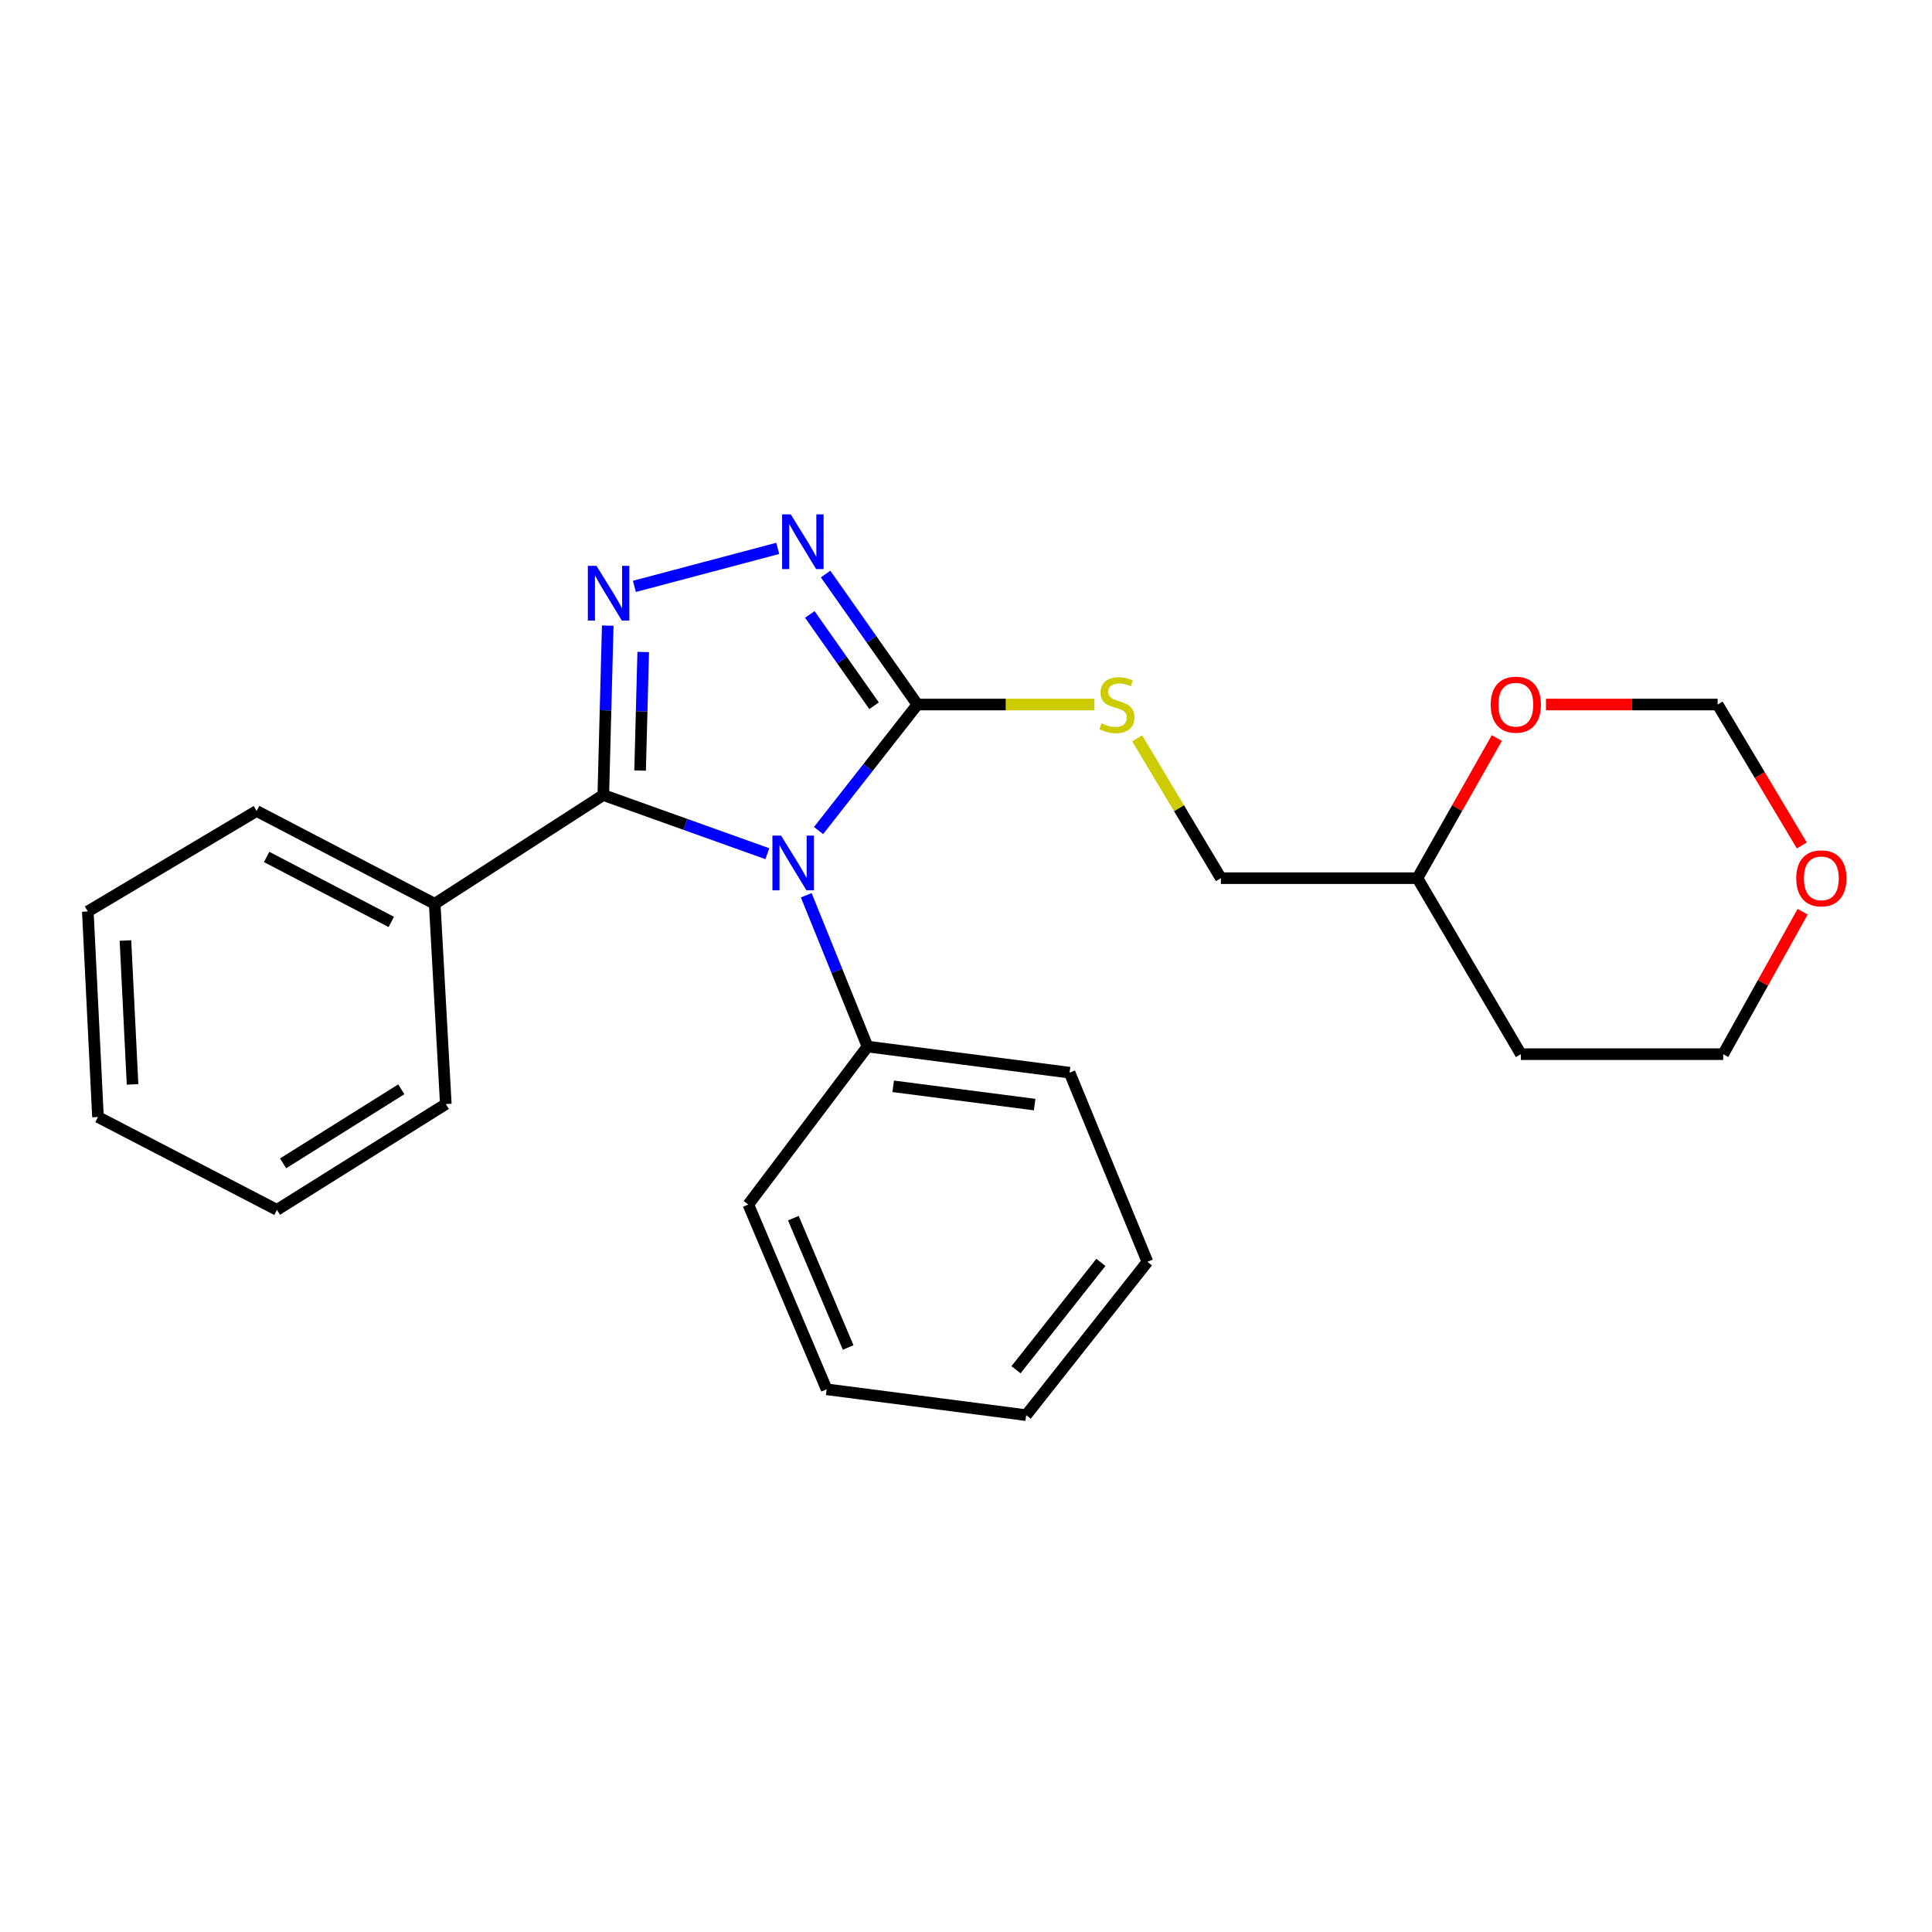 <?xml version='1.0' encoding='iso-8859-1'?>
<svg version='1.1' baseProfile='full'
              xmlns='http://www.w3.org/2000/svg'
                      xmlns:rdkit='http://www.rdkit.org/xml'
                      xmlns:xlink='http://www.w3.org/1999/xlink'
                  xml:space='preserve'
width='1000px' height='1000px' viewBox='0 0 1000 1000'>
<!-- END OF HEADER -->
<rect style='opacity:1.0;fill:#FFFFFF;stroke:none' width='1000' height='1000' x='0' y='0'> </rect>
<path class='bond-0' d='M 397.188,441.883 L 354.728,426.692' style='fill:none;fill-rule:evenodd;stroke:#0000FF;stroke-width:6px;stroke-linecap:butt;stroke-linejoin:miter;stroke-opacity:1' />
<path class='bond-0' d='M 354.728,426.692 L 312.268,411.501' style='fill:none;fill-rule:evenodd;stroke:#000000;stroke-width:6px;stroke-linecap:butt;stroke-linejoin:miter;stroke-opacity:1' />
<path class='bond-2' d='M 423.686,429.893 L 449.266,397.278' style='fill:none;fill-rule:evenodd;stroke:#0000FF;stroke-width:6px;stroke-linecap:butt;stroke-linejoin:miter;stroke-opacity:1' />
<path class='bond-2' d='M 449.266,397.278 L 474.845,364.663' style='fill:none;fill-rule:evenodd;stroke:#000000;stroke-width:6px;stroke-linecap:butt;stroke-linejoin:miter;stroke-opacity:1' />
<path class='bond-5' d='M 417.309,463.382 L 433.165,502.539' style='fill:none;fill-rule:evenodd;stroke:#0000FF;stroke-width:6px;stroke-linecap:butt;stroke-linejoin:miter;stroke-opacity:1' />
<path class='bond-5' d='M 433.165,502.539 L 449.02,541.697' style='fill:none;fill-rule:evenodd;stroke:#000000;stroke-width:6px;stroke-linecap:butt;stroke-linejoin:miter;stroke-opacity:1' />
<path class='bond-1' d='M 312.268,411.501 L 313.419,367.661' style='fill:none;fill-rule:evenodd;stroke:#000000;stroke-width:6px;stroke-linecap:butt;stroke-linejoin:miter;stroke-opacity:1' />
<path class='bond-1' d='M 313.419,367.661 L 314.571,323.82' style='fill:none;fill-rule:evenodd;stroke:#0000FF;stroke-width:6px;stroke-linecap:butt;stroke-linejoin:miter;stroke-opacity:1' />
<path class='bond-1' d='M 331.313,398.84 L 332.119,368.152' style='fill:none;fill-rule:evenodd;stroke:#000000;stroke-width:6px;stroke-linecap:butt;stroke-linejoin:miter;stroke-opacity:1' />
<path class='bond-1' d='M 332.119,368.152 L 332.925,337.463' style='fill:none;fill-rule:evenodd;stroke:#0000FF;stroke-width:6px;stroke-linecap:butt;stroke-linejoin:miter;stroke-opacity:1' />
<path class='bond-6' d='M 312.268,411.501 L 225.003,467.807' style='fill:none;fill-rule:evenodd;stroke:#000000;stroke-width:6px;stroke-linecap:butt;stroke-linejoin:miter;stroke-opacity:1' />
<path class='bond-24' d='M 328.352,303.511 L 402.562,283.837' style='fill:none;fill-rule:evenodd;stroke:#0000FF;stroke-width:6px;stroke-linecap:butt;stroke-linejoin:miter;stroke-opacity:1' />
<path class='bond-3' d='M 474.845,364.663 L 451.088,330.895' style='fill:none;fill-rule:evenodd;stroke:#000000;stroke-width:6px;stroke-linecap:butt;stroke-linejoin:miter;stroke-opacity:1' />
<path class='bond-3' d='M 451.088,330.895 L 427.331,297.127' style='fill:none;fill-rule:evenodd;stroke:#0000FF;stroke-width:6px;stroke-linecap:butt;stroke-linejoin:miter;stroke-opacity:1' />
<path class='bond-3' d='M 452.419,365.296 L 435.789,341.659' style='fill:none;fill-rule:evenodd;stroke:#000000;stroke-width:6px;stroke-linecap:butt;stroke-linejoin:miter;stroke-opacity:1' />
<path class='bond-3' d='M 435.789,341.659 L 419.159,318.021' style='fill:none;fill-rule:evenodd;stroke:#0000FF;stroke-width:6px;stroke-linecap:butt;stroke-linejoin:miter;stroke-opacity:1' />
<path class='bond-4' d='M 474.845,364.663 L 520.654,364.663' style='fill:none;fill-rule:evenodd;stroke:#000000;stroke-width:6px;stroke-linecap:butt;stroke-linejoin:miter;stroke-opacity:1' />
<path class='bond-4' d='M 520.654,364.663 L 566.462,364.663' style='fill:none;fill-rule:evenodd;stroke:#CCCC00;stroke-width:6px;stroke-linecap:butt;stroke-linejoin:miter;stroke-opacity:1' />
<path class='bond-10' d='M 588.599,382.162 L 610.262,418.354' style='fill:none;fill-rule:evenodd;stroke:#CCCC00;stroke-width:6px;stroke-linecap:butt;stroke-linejoin:miter;stroke-opacity:1' />
<path class='bond-10' d='M 610.262,418.354 L 631.926,454.546' style='fill:none;fill-rule:evenodd;stroke:#000000;stroke-width:6px;stroke-linecap:butt;stroke-linejoin:miter;stroke-opacity:1' />
<path class='bond-14' d='M 449.02,541.697 L 553.619,555.207' style='fill:none;fill-rule:evenodd;stroke:#000000;stroke-width:6px;stroke-linecap:butt;stroke-linejoin:miter;stroke-opacity:1' />
<path class='bond-14' d='M 462.314,562.275 L 535.533,571.732' style='fill:none;fill-rule:evenodd;stroke:#000000;stroke-width:6px;stroke-linecap:butt;stroke-linejoin:miter;stroke-opacity:1' />
<path class='bond-15' d='M 449.02,541.697 L 387.331,623.463' style='fill:none;fill-rule:evenodd;stroke:#000000;stroke-width:6px;stroke-linecap:butt;stroke-linejoin:miter;stroke-opacity:1' />
<path class='bond-16' d='M 225.003,467.807 L 132.823,419.763' style='fill:none;fill-rule:evenodd;stroke:#000000;stroke-width:6px;stroke-linecap:butt;stroke-linejoin:miter;stroke-opacity:1' />
<path class='bond-16' d='M 202.53,477.189 L 138.004,443.558' style='fill:none;fill-rule:evenodd;stroke:#000000;stroke-width:6px;stroke-linecap:butt;stroke-linejoin:miter;stroke-opacity:1' />
<path class='bond-17' d='M 225.003,467.807 L 230.75,571.46' style='fill:none;fill-rule:evenodd;stroke:#000000;stroke-width:6px;stroke-linecap:butt;stroke-linejoin:miter;stroke-opacity:1' />
<path class='bond-7' d='M 774.762,382.006 L 754.209,418.276' style='fill:none;fill-rule:evenodd;stroke:#FF0000;stroke-width:6px;stroke-linecap:butt;stroke-linejoin:miter;stroke-opacity:1' />
<path class='bond-7' d='M 754.209,418.276 L 733.656,454.546' style='fill:none;fill-rule:evenodd;stroke:#000000;stroke-width:6px;stroke-linecap:butt;stroke-linejoin:miter;stroke-opacity:1' />
<path class='bond-9' d='M 800.201,364.663 L 844.627,364.663' style='fill:none;fill-rule:evenodd;stroke:#FF0000;stroke-width:6px;stroke-linecap:butt;stroke-linejoin:miter;stroke-opacity:1' />
<path class='bond-9' d='M 844.627,364.663 L 889.053,364.663' style='fill:none;fill-rule:evenodd;stroke:#000000;stroke-width:6px;stroke-linecap:butt;stroke-linejoin:miter;stroke-opacity:1' />
<path class='bond-8' d='M 933.042,471.914 L 912.481,508.775' style='fill:none;fill-rule:evenodd;stroke:#FF0000;stroke-width:6px;stroke-linecap:butt;stroke-linejoin:miter;stroke-opacity:1' />
<path class='bond-8' d='M 912.481,508.775 L 891.921,545.635' style='fill:none;fill-rule:evenodd;stroke:#000000;stroke-width:6px;stroke-linecap:butt;stroke-linejoin:miter;stroke-opacity:1' />
<path class='bond-27' d='M 932.615,437.609 L 910.834,401.136' style='fill:none;fill-rule:evenodd;stroke:#FF0000;stroke-width:6px;stroke-linecap:butt;stroke-linejoin:miter;stroke-opacity:1' />
<path class='bond-27' d='M 910.834,401.136 L 889.053,364.663' style='fill:none;fill-rule:evenodd;stroke:#000000;stroke-width:6px;stroke-linecap:butt;stroke-linejoin:miter;stroke-opacity:1' />
<path class='bond-11' d='M 631.926,454.546 L 733.656,454.546' style='fill:none;fill-rule:evenodd;stroke:#000000;stroke-width:6px;stroke-linecap:butt;stroke-linejoin:miter;stroke-opacity:1' />
<path class='bond-12' d='M 733.656,454.546 L 787.208,545.635' style='fill:none;fill-rule:evenodd;stroke:#000000;stroke-width:6px;stroke-linecap:butt;stroke-linejoin:miter;stroke-opacity:1' />
<path class='bond-13' d='M 787.208,545.635 L 891.921,545.635' style='fill:none;fill-rule:evenodd;stroke:#000000;stroke-width:6px;stroke-linecap:butt;stroke-linejoin:miter;stroke-opacity:1' />
<path class='bond-21' d='M 553.619,555.207 L 593.9,653.113' style='fill:none;fill-rule:evenodd;stroke:#000000;stroke-width:6px;stroke-linecap:butt;stroke-linejoin:miter;stroke-opacity:1' />
<path class='bond-18' d='M 387.331,623.463 L 427.862,719.104' style='fill:none;fill-rule:evenodd;stroke:#000000;stroke-width:6px;stroke-linecap:butt;stroke-linejoin:miter;stroke-opacity:1' />
<path class='bond-18' d='M 410.634,630.511 L 439.005,697.459' style='fill:none;fill-rule:evenodd;stroke:#000000;stroke-width:6px;stroke-linecap:butt;stroke-linejoin:miter;stroke-opacity:1' />
<path class='bond-19' d='M 132.823,419.763 L 45.455,471.766' style='fill:none;fill-rule:evenodd;stroke:#000000;stroke-width:6px;stroke-linecap:butt;stroke-linejoin:miter;stroke-opacity:1' />
<path class='bond-20' d='M 230.75,571.46 L 143.35,626.217' style='fill:none;fill-rule:evenodd;stroke:#000000;stroke-width:6px;stroke-linecap:butt;stroke-linejoin:miter;stroke-opacity:1' />
<path class='bond-20' d='M 207.708,563.822 L 146.529,602.152' style='fill:none;fill-rule:evenodd;stroke:#000000;stroke-width:6px;stroke-linecap:butt;stroke-linejoin:miter;stroke-opacity:1' />
<path class='bond-22' d='M 427.862,719.104 L 531.151,732.479' style='fill:none;fill-rule:evenodd;stroke:#000000;stroke-width:6px;stroke-linecap:butt;stroke-linejoin:miter;stroke-opacity:1' />
<path class='bond-26' d='M 45.455,471.766 L 50.713,578.163' style='fill:none;fill-rule:evenodd;stroke:#000000;stroke-width:6px;stroke-linecap:butt;stroke-linejoin:miter;stroke-opacity:1' />
<path class='bond-26' d='M 64.927,486.803 L 68.608,561.28' style='fill:none;fill-rule:evenodd;stroke:#000000;stroke-width:6px;stroke-linecap:butt;stroke-linejoin:miter;stroke-opacity:1' />
<path class='bond-23' d='M 143.35,626.217 L 50.713,578.163' style='fill:none;fill-rule:evenodd;stroke:#000000;stroke-width:6px;stroke-linecap:butt;stroke-linejoin:miter;stroke-opacity:1' />
<path class='bond-25' d='M 593.9,653.113 L 531.151,732.479' style='fill:none;fill-rule:evenodd;stroke:#000000;stroke-width:6px;stroke-linecap:butt;stroke-linejoin:miter;stroke-opacity:1' />
<path class='bond-25' d='M 569.814,653.416 L 525.889,708.973' style='fill:none;fill-rule:evenodd;stroke:#000000;stroke-width:6px;stroke-linecap:butt;stroke-linejoin:miter;stroke-opacity:1' />
<path  class='atom-0' d='M 404.277 432.499
L 413.557 447.499
Q 414.477 448.979, 415.957 451.659
Q 417.437 454.339, 417.517 454.499
L 417.517 432.499
L 421.277 432.499
L 421.277 460.819
L 417.397 460.819
L 407.437 444.419
Q 406.277 442.499, 405.037 440.299
Q 403.837 438.099, 403.477 437.419
L 403.477 460.819
L 399.797 460.819
L 399.797 432.499
L 404.277 432.499
' fill='#0000FF'/>
<path  class='atom-2' d='M 308.751 292.888
L 318.031 307.888
Q 318.951 309.368, 320.431 312.048
Q 321.911 314.728, 321.991 314.888
L 321.991 292.888
L 325.751 292.888
L 325.751 321.208
L 321.871 321.208
L 311.911 304.808
Q 310.751 302.888, 309.511 300.688
Q 308.311 298.488, 307.951 297.808
L 307.951 321.208
L 304.271 321.208
L 304.271 292.888
L 308.751 292.888
' fill='#0000FF'/>
<path  class='atom-4' d='M 409.297 266.231
L 418.577 281.231
Q 419.497 282.711, 420.977 285.391
Q 422.457 288.071, 422.537 288.231
L 422.537 266.231
L 426.297 266.231
L 426.297 294.551
L 422.417 294.551
L 412.457 278.151
Q 411.297 276.231, 410.057 274.031
Q 408.857 271.831, 408.497 271.151
L 408.497 294.551
L 404.817 294.551
L 404.817 266.231
L 409.297 266.231
' fill='#0000FF'/>
<path  class='atom-5' d='M 570.124 374.383
Q 570.444 374.503, 571.764 375.063
Q 573.084 375.623, 574.524 375.983
Q 576.004 376.303, 577.444 376.303
Q 580.124 376.303, 581.684 375.023
Q 583.244 373.703, 583.244 371.423
Q 583.244 369.863, 582.444 368.903
Q 581.684 367.943, 580.484 367.423
Q 579.284 366.903, 577.284 366.303
Q 574.764 365.543, 573.244 364.823
Q 571.764 364.103, 570.684 362.583
Q 569.644 361.063, 569.644 358.503
Q 569.644 354.943, 572.044 352.743
Q 574.484 350.543, 579.284 350.543
Q 582.564 350.543, 586.284 352.103
L 585.364 355.183
Q 581.964 353.783, 579.404 353.783
Q 576.644 353.783, 575.124 354.943
Q 573.604 356.063, 573.644 358.023
Q 573.644 359.543, 574.404 360.463
Q 575.204 361.383, 576.324 361.903
Q 577.484 362.423, 579.404 363.023
Q 581.964 363.823, 583.484 364.623
Q 585.004 365.423, 586.084 367.063
Q 587.204 368.663, 587.204 371.423
Q 587.204 375.343, 584.564 377.463
Q 581.964 379.543, 577.604 379.543
Q 575.084 379.543, 573.164 378.983
Q 571.284 378.463, 569.044 377.543
L 570.124 374.383
' fill='#CCCC00'/>
<path  class='atom-8' d='M 771.589 364.743
Q 771.589 357.943, 774.949 354.143
Q 778.309 350.343, 784.589 350.343
Q 790.869 350.343, 794.229 354.143
Q 797.589 357.943, 797.589 364.743
Q 797.589 371.623, 794.189 375.543
Q 790.789 379.423, 784.589 379.423
Q 778.349 379.423, 774.949 375.543
Q 771.589 371.663, 771.589 364.743
M 784.589 376.223
Q 788.909 376.223, 791.229 373.343
Q 793.589 370.423, 793.589 364.743
Q 793.589 359.183, 791.229 356.383
Q 788.909 353.543, 784.589 353.543
Q 780.269 353.543, 777.909 356.343
Q 775.589 359.143, 775.589 364.743
Q 775.589 370.463, 777.909 373.343
Q 780.269 376.223, 784.589 376.223
' fill='#FF0000'/>
<path  class='atom-9' d='M 929.729 454.626
Q 929.729 447.826, 933.089 444.026
Q 936.449 440.226, 942.729 440.226
Q 949.009 440.226, 952.369 444.026
Q 955.729 447.826, 955.729 454.626
Q 955.729 461.506, 952.329 465.426
Q 948.929 469.306, 942.729 469.306
Q 936.489 469.306, 933.089 465.426
Q 929.729 461.546, 929.729 454.626
M 942.729 466.106
Q 947.049 466.106, 949.369 463.226
Q 951.729 460.306, 951.729 454.626
Q 951.729 449.066, 949.369 446.266
Q 947.049 443.426, 942.729 443.426
Q 938.409 443.426, 936.049 446.226
Q 933.729 449.026, 933.729 454.626
Q 933.729 460.346, 936.049 463.226
Q 938.409 466.106, 942.729 466.106
' fill='#FF0000'/>
</svg>
